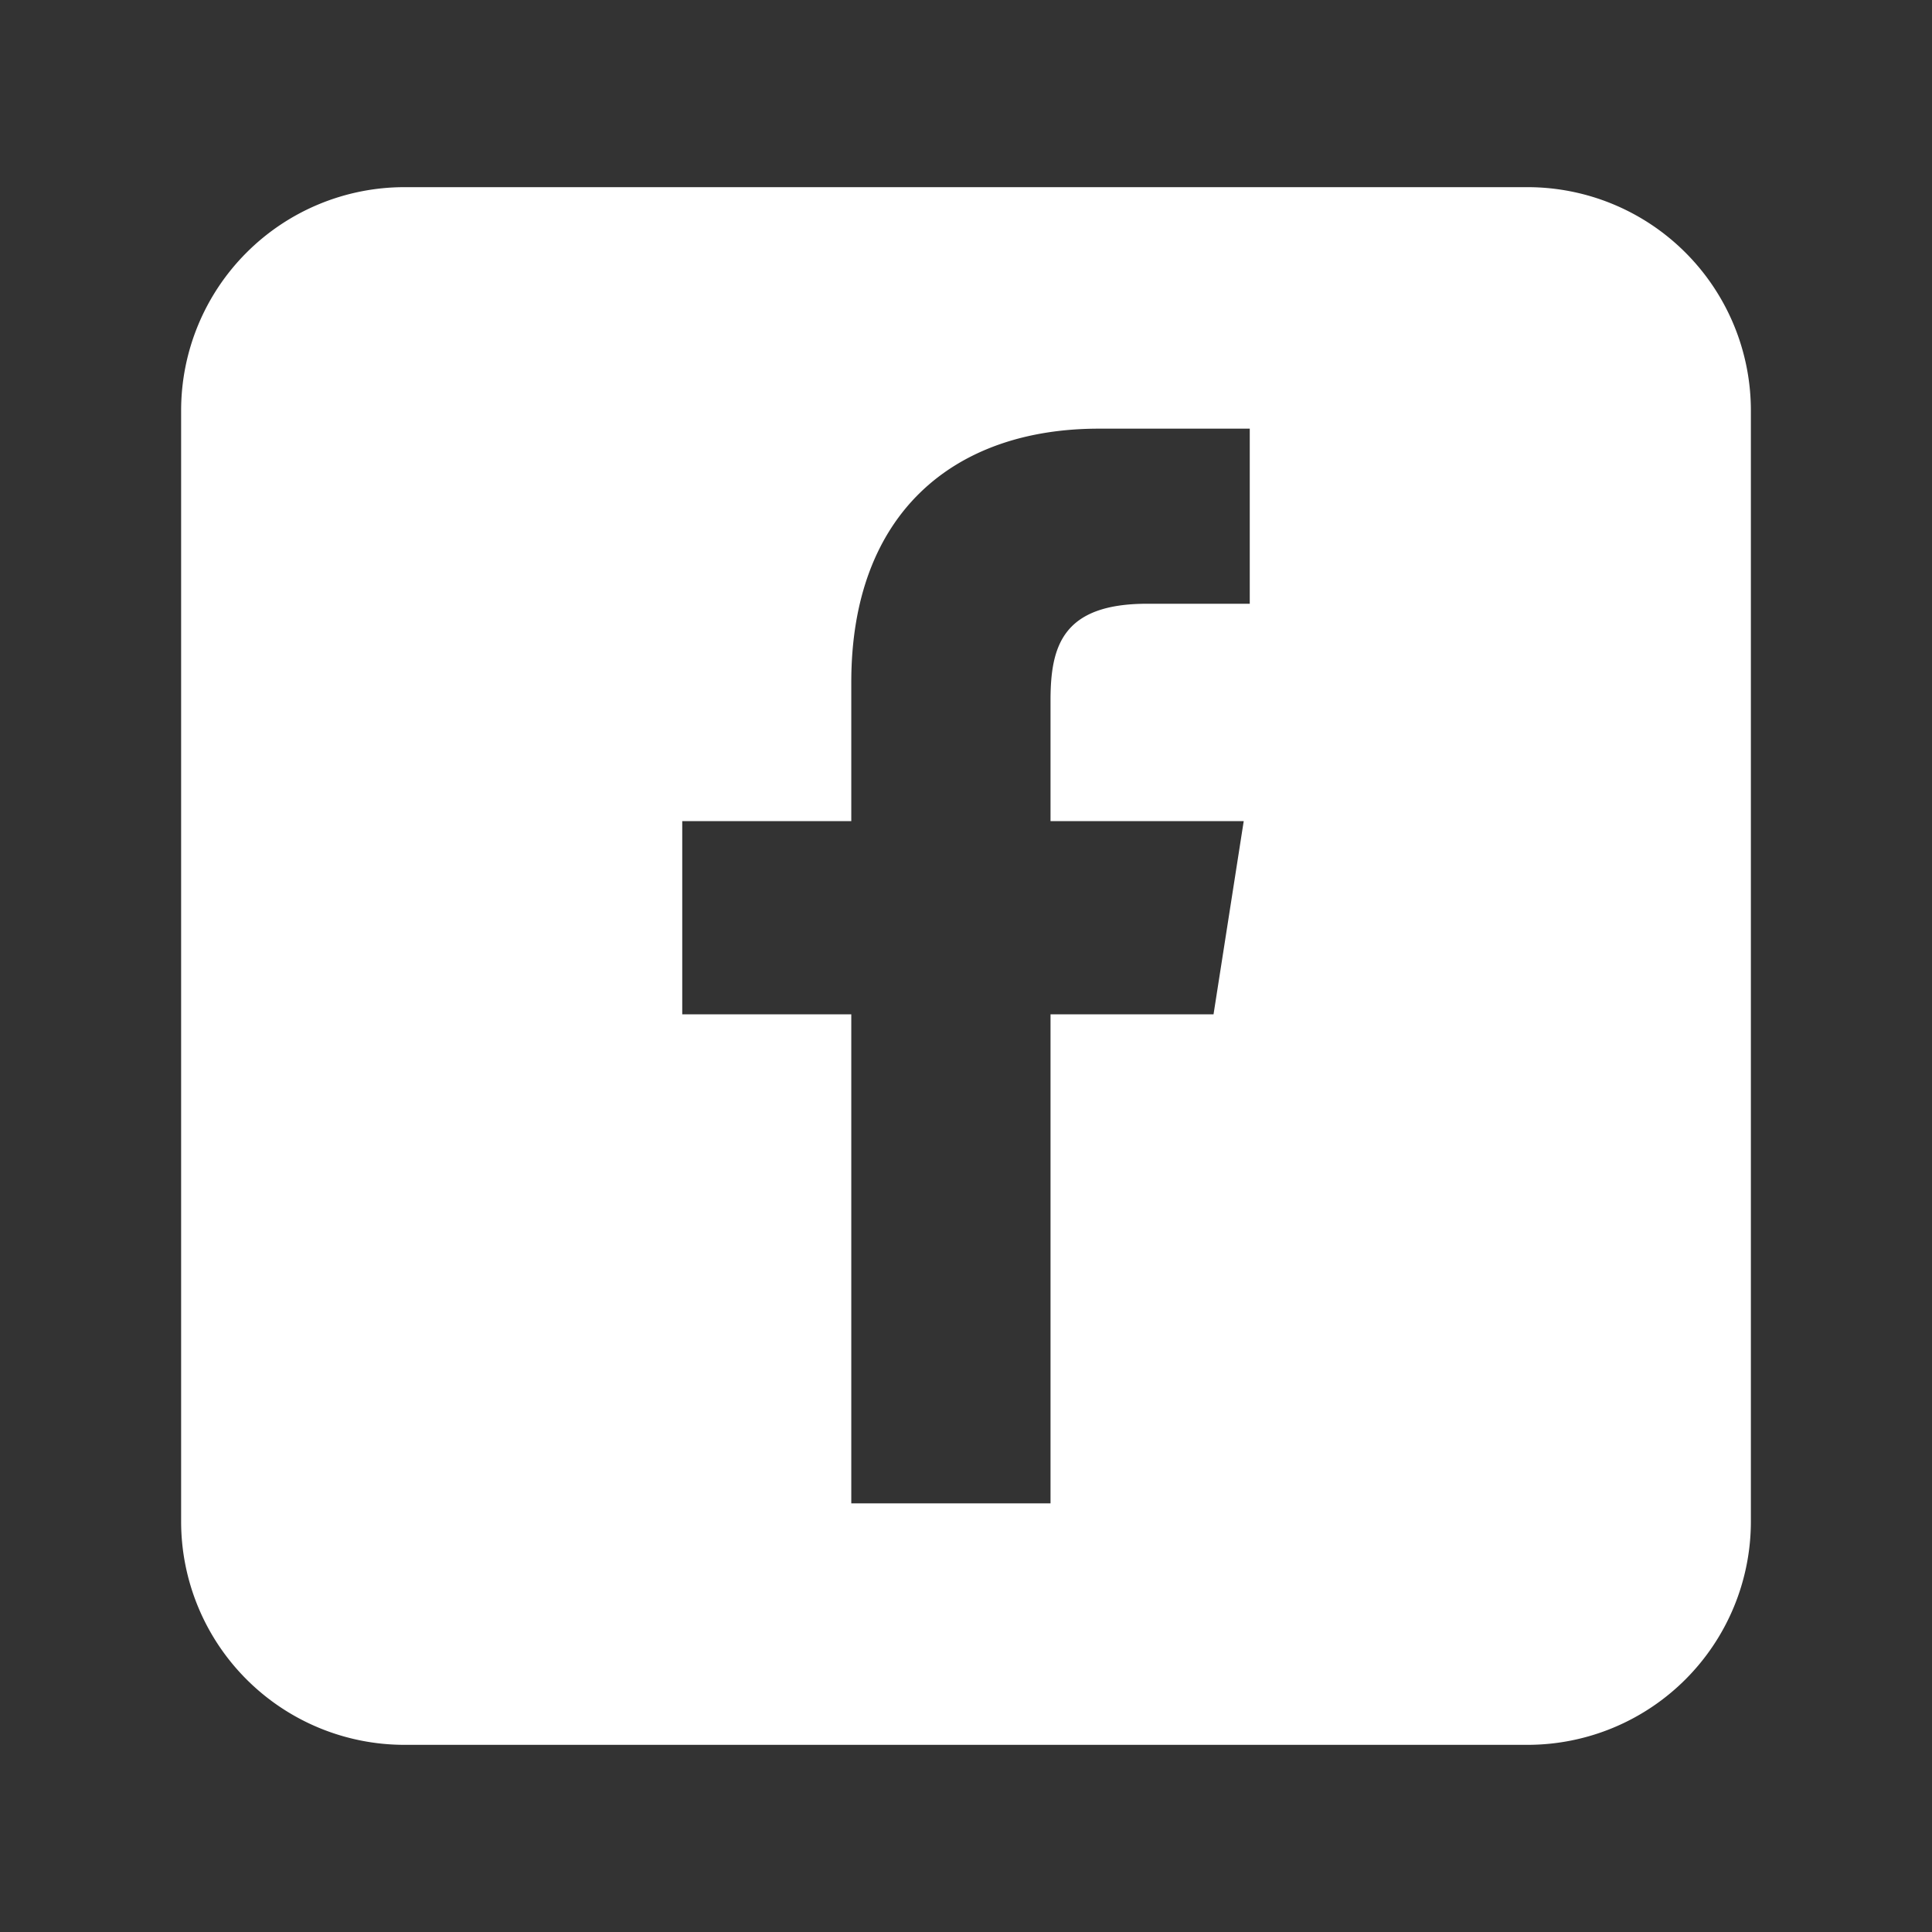 <svg xmlns="http://www.w3.org/2000/svg" viewBox="0 0 32 32"><rect x="0" y="0" width="32" height="32" fill="#333333" stroke="none"/><defs><style>.cls-1{fill:#fff;}</style></defs><title>fb</title><g id="footer"><g id="image"><path class="cls-1" d="M25.3,3.1H6.7A3.7,3.7,0,0,0,3,6.8V25.2a3.7,3.7,0,0,0,3.7,3.7H25.3A3.7,3.7,0,0,0,29,25.2V6.8A3.7,3.7,0,0,0,25.3,3.1ZM20.7,10H19c-1.4,0-1.6.7-1.6,1.6v2h3.2l-.5,3.2H17.4v8.1H14.1V16.8H11.3V13.6h2.8V11.3c0-2.8,1.7-4.2,4.1-4.2h2.5V10Z"/></g></g></svg>